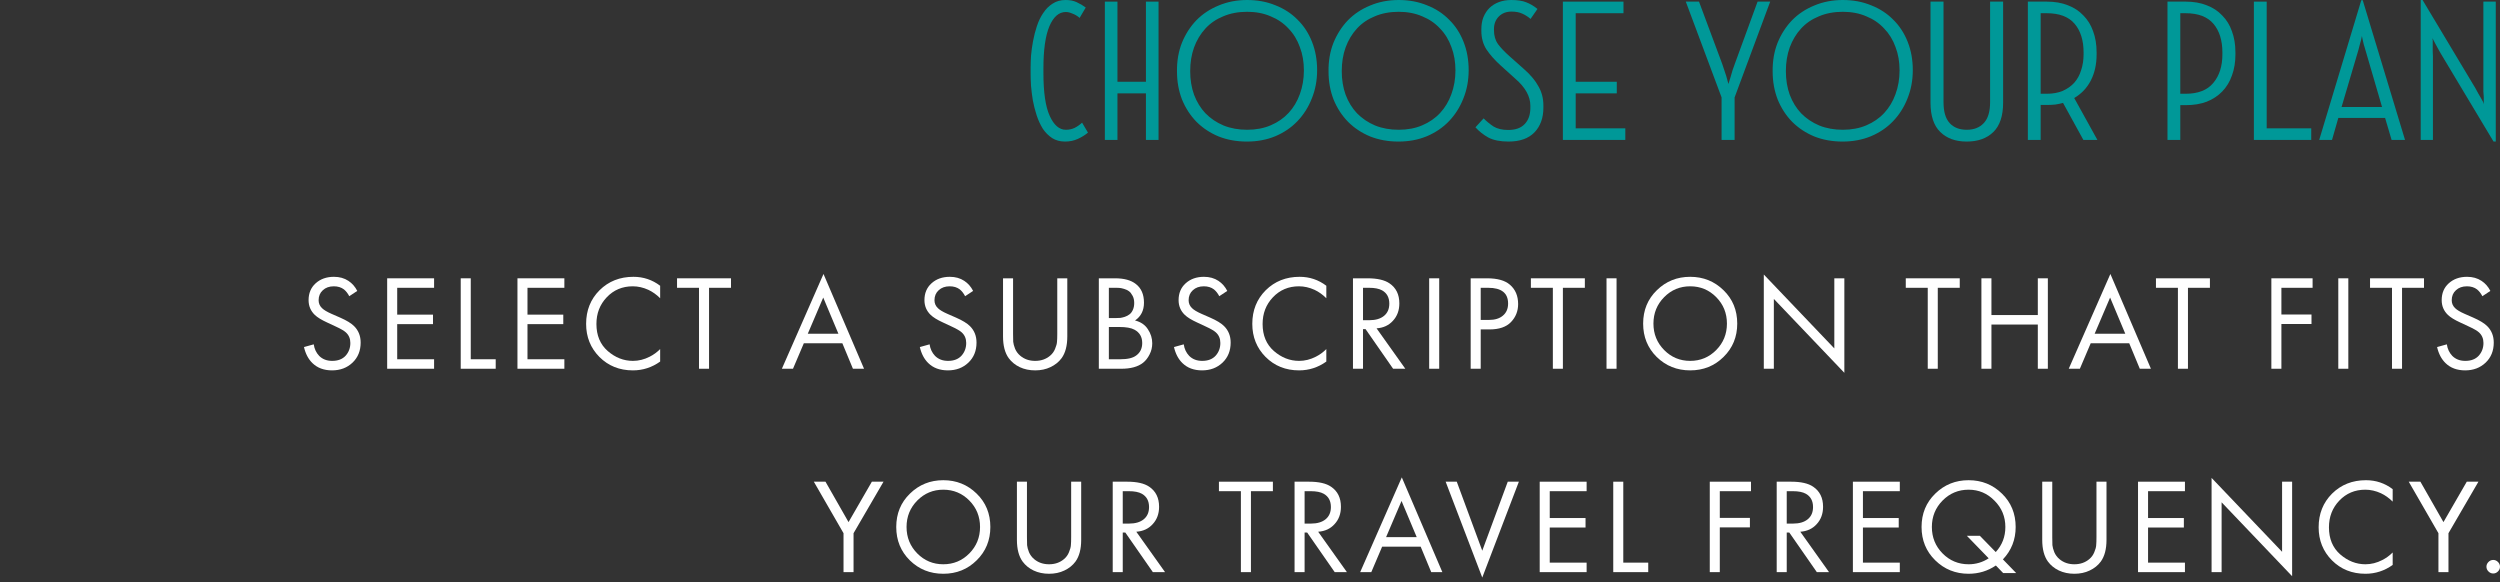 <?xml version="1.0" encoding="utf-8"?>
<svg xmlns="http://www.w3.org/2000/svg" fill="none" height="100%" overflow="visible" preserveAspectRatio="none" style="display: block;" viewBox="0 0 335 78" width="100%">
<rect x="0" y="0" width="335" height="78" fill="#333333" stroke="none"/>
<g id="step-1">
<g id="Vector">
<path d="M142.79 -5.37937e-05C143.371 -5.37937e-05 143.871 0.1 144.289 0.3C144.725 0.5 145.125 0.736 145.488 1.008L144.67 2.398C144.38 2.144 144.062 1.953 143.716 1.826C143.389 1.681 143.09 1.608 142.817 1.608C141.89 1.608 141.154 2.253 140.609 3.543C140.082 4.815 139.819 6.686 139.819 9.157V9.811C139.819 12.392 140.101 14.299 140.664 15.535C141.227 16.77 141.945 17.388 142.817 17.388C143.253 17.388 143.644 17.306 143.989 17.143C144.352 16.961 144.688 16.725 144.997 16.434L145.788 17.77C145.406 18.097 144.952 18.378 144.425 18.615C143.916 18.851 143.344 18.969 142.708 18.969C142.054 18.969 141.482 18.814 140.991 18.506C140.5 18.178 140.082 17.761 139.737 17.252C139.41 16.725 139.138 16.134 138.92 15.48C138.702 14.808 138.529 14.136 138.402 13.463C138.293 12.791 138.211 12.137 138.157 11.501C138.12 10.865 138.102 10.311 138.102 9.839V9.13C138.102 8.658 138.12 8.104 138.157 7.468C138.211 6.832 138.302 6.178 138.429 5.505C138.556 4.815 138.729 4.143 138.947 3.488C139.165 2.834 139.447 2.253 139.792 1.744C140.137 1.217 140.555 0.799 141.045 0.491C141.536 0.163 142.117 -5.37937e-05 142.79 -5.37937e-05Z" fill="#009898"/>
<path d="M148.05 18.751V0.218H149.74V10.956H153.555V0.218H155.245V18.751H153.555V12.51H149.74V18.751H148.05Z" fill="#009898"/>
<path d="M167.118 -5.37937e-05C168.499 -5.37937e-05 169.762 0.236 170.907 0.709C172.07 1.163 173.06 1.808 173.877 2.644C174.713 3.461 175.358 4.451 175.812 5.614C176.267 6.759 176.494 8.022 176.494 9.403C176.494 10.765 176.258 12.028 175.785 13.191C175.331 14.354 174.686 15.371 173.85 16.244C173.033 17.097 172.042 17.77 170.879 18.26C169.735 18.733 168.472 18.969 167.091 18.969C165.71 18.969 164.447 18.742 163.303 18.288C162.158 17.815 161.168 17.161 160.332 16.325C159.514 15.489 158.869 14.499 158.397 13.354C157.943 12.192 157.716 10.929 157.716 9.566C157.698 8.185 157.916 6.913 158.37 5.751C158.842 4.588 159.487 3.579 160.305 2.725C161.141 1.871 162.14 1.208 163.303 0.736C164.466 0.245 165.738 -5.37937e-05 167.118 -5.37937e-05ZM167.118 17.388C168.299 17.388 169.353 17.188 170.28 16.789C171.225 16.389 172.024 15.835 172.678 15.126C173.332 14.417 173.832 13.582 174.177 12.619C174.541 11.637 174.722 10.575 174.722 9.43C174.722 8.285 174.541 7.24 174.177 6.296C173.832 5.333 173.323 4.506 172.651 3.816C171.997 3.107 171.197 2.562 170.253 2.18C169.326 1.781 168.281 1.581 167.118 1.581C165.937 1.581 164.874 1.781 163.93 2.18C162.985 2.562 162.185 3.107 161.531 3.816C160.877 4.524 160.368 5.369 160.005 6.35C159.66 7.313 159.487 8.376 159.487 9.539C159.487 10.684 159.66 11.737 160.005 12.7C160.368 13.663 160.877 14.49 161.531 15.181C162.204 15.871 163.012 16.416 163.957 16.816C164.902 17.197 165.956 17.388 167.118 17.388Z" fill="#009898"/>
<path d="M187.426 -5.37937e-05C188.807 -5.37937e-05 190.07 0.236 191.214 0.709C192.377 1.163 193.367 1.808 194.185 2.644C195.021 3.461 195.666 4.451 196.12 5.614C196.574 6.759 196.801 8.022 196.801 9.403C196.801 10.765 196.565 12.028 196.093 13.191C195.639 14.354 194.994 15.371 194.158 16.244C193.34 17.097 192.35 17.77 191.187 18.26C190.042 18.733 188.78 18.969 187.399 18.969C186.018 18.969 184.755 18.742 183.61 18.288C182.466 17.815 181.475 17.161 180.64 16.325C179.822 15.489 179.177 14.499 178.705 13.354C178.25 12.192 178.023 10.929 178.023 9.566C178.005 8.185 178.223 6.913 178.677 5.751C179.15 4.588 179.795 3.579 180.612 2.725C181.448 1.871 182.448 1.208 183.61 0.736C184.773 0.245 186.045 -5.37937e-05 187.426 -5.37937e-05ZM187.426 17.388C188.607 17.388 189.661 17.188 190.587 16.789C191.532 16.389 192.332 15.835 192.986 15.126C193.64 14.417 194.14 13.582 194.485 12.619C194.848 11.637 195.03 10.575 195.03 9.43C195.03 8.285 194.848 7.24 194.485 6.296C194.14 5.333 193.631 4.506 192.959 3.816C192.305 3.107 191.505 2.562 190.56 2.18C189.634 1.781 188.589 1.581 187.426 1.581C186.245 1.581 185.182 1.781 184.237 2.18C183.292 2.562 182.493 3.107 181.839 3.816C181.185 4.524 180.676 5.369 180.313 6.35C179.967 7.313 179.795 8.376 179.795 9.539C179.795 10.684 179.967 11.737 180.313 12.7C180.676 13.663 181.185 14.49 181.839 15.181C182.511 15.871 183.32 16.416 184.264 16.816C185.209 17.197 186.263 17.388 187.426 17.388Z" fill="#009898"/>
<path d="M197.71 17.061L198.801 15.862C199.2 16.262 199.645 16.625 200.136 16.952C200.645 17.261 201.299 17.415 202.098 17.415C203.08 17.415 203.815 17.152 204.306 16.625C204.815 16.098 205.069 15.371 205.069 14.445V14.172C205.069 12.918 204.397 11.71 203.052 10.547L201.063 8.749C200.281 8.04 199.655 7.331 199.182 6.623C198.728 5.914 198.501 5.078 198.501 4.115V3.925C198.501 3.325 198.592 2.789 198.773 2.317C198.973 1.826 199.246 1.408 199.591 1.063C199.954 0.718 200.381 0.454 200.872 0.272C201.362 0.091 201.908 -5.37937e-05 202.507 -5.37937e-05C203.325 -5.37937e-05 203.988 0.1 204.497 0.3C205.024 0.5 205.532 0.799 206.023 1.199L205.096 2.535C204.733 2.226 204.36 1.99 203.979 1.826C203.597 1.644 203.116 1.553 202.534 1.553C201.844 1.553 201.281 1.771 200.845 2.208C200.409 2.644 200.191 3.207 200.191 3.897V4.034C200.191 4.779 200.372 5.405 200.736 5.914C201.099 6.405 201.608 6.941 202.262 7.522L204.224 9.266C205.096 10.03 205.741 10.802 206.159 11.583C206.595 12.346 206.813 13.191 206.813 14.118V14.445C206.813 15.807 206.414 16.907 205.614 17.742C204.815 18.56 203.661 18.969 202.153 18.969C201.026 18.969 200.118 18.787 199.427 18.424C198.755 18.042 198.183 17.588 197.71 17.061Z" fill="#009898"/>
<path d="M209.425 0.218H217.547V1.771H211.142V10.956H216.648V12.51H211.142V17.197H217.792V18.751H209.425V0.218Z" fill="#009898"/>
<path d="M227.667 0.218L230.774 8.558C230.865 8.812 230.956 9.085 231.047 9.375C231.137 9.666 231.228 9.939 231.319 10.193C231.392 10.466 231.455 10.702 231.51 10.902C231.564 11.101 231.601 11.22 231.619 11.256C231.619 11.238 231.646 11.138 231.701 10.956C231.755 10.756 231.828 10.52 231.919 10.248C231.991 9.993 232.073 9.712 232.164 9.403C232.273 9.094 232.373 8.812 232.464 8.558L235.516 0.218H237.206L232.437 13.055V18.751H230.692V13.055L225.896 0.218H227.667Z" fill="#009898"/>
<path d="M246.938 -5.37937e-05C248.319 -5.37937e-05 249.582 0.236 250.727 0.709C251.889 1.163 252.88 1.808 253.697 2.644C254.533 3.461 255.178 4.451 255.632 5.614C256.087 6.759 256.314 8.022 256.314 9.403C256.314 10.765 256.077 12.028 255.605 13.191C255.151 14.354 254.506 15.371 253.67 16.244C252.852 17.097 251.862 17.77 250.699 18.26C249.555 18.733 248.292 18.969 246.911 18.969C245.53 18.969 244.267 18.742 243.123 18.288C241.978 17.815 240.988 17.161 240.152 16.325C239.334 15.489 238.689 14.499 238.217 13.354C237.763 12.192 237.535 10.929 237.535 9.566C237.517 8.185 237.735 6.913 238.19 5.751C238.662 4.588 239.307 3.579 240.125 2.725C240.96 1.871 241.96 1.208 243.123 0.736C244.285 0.245 245.557 -5.37937e-05 246.938 -5.37937e-05ZM246.938 17.388C248.119 17.388 249.173 17.188 250.1 16.789C251.044 16.389 251.844 15.835 252.498 15.126C253.152 14.417 253.652 13.582 253.997 12.619C254.36 11.637 254.542 10.575 254.542 9.43C254.542 8.285 254.36 7.24 253.997 6.296C253.652 5.333 253.143 4.506 252.471 3.816C251.817 3.107 251.017 2.562 250.072 2.18C249.146 1.781 248.101 1.581 246.938 1.581C245.757 1.581 244.694 1.781 243.749 2.18C242.805 2.562 242.005 3.107 241.351 3.816C240.697 4.524 240.188 5.369 239.825 6.35C239.48 7.313 239.307 8.376 239.307 9.539C239.307 10.684 239.48 11.737 239.825 12.7C240.188 13.663 240.697 14.49 241.351 15.181C242.023 15.871 242.832 16.416 243.777 16.816C244.721 17.197 245.775 17.388 246.938 17.388Z" fill="#009898"/>
<path d="M260.432 0.218V13.709C260.432 14.963 260.705 15.889 261.25 16.489C261.795 17.088 262.558 17.388 263.539 17.388C264.52 17.388 265.283 17.088 265.829 16.489C266.392 15.889 266.673 14.963 266.673 13.709V0.218H268.418V13.763C268.418 15.526 267.982 16.834 267.11 17.688C266.237 18.542 265.047 18.969 263.539 18.969C262.049 18.969 260.868 18.542 259.996 17.688C259.124 16.834 258.688 15.526 258.688 13.763V0.218H260.432Z" fill="#009898"/>
<path d="M274.294 0.218C275.348 0.218 276.284 0.382 277.101 0.709C277.919 1.017 278.609 1.472 279.172 2.071C279.754 2.653 280.19 3.361 280.481 4.197C280.79 5.033 280.944 5.969 280.944 7.004V7.304C280.944 8.612 280.69 9.766 280.181 10.765C279.672 11.765 278.927 12.555 277.946 13.136L281.053 18.751H279.172L276.447 13.791C276.12 13.881 275.775 13.954 275.411 14.009C275.048 14.045 274.676 14.063 274.294 14.063H273.449V18.751H271.732V0.218H274.294ZM273.449 12.564H274.267C275.066 12.564 275.775 12.437 276.393 12.183C277.01 11.91 277.528 11.547 277.946 11.092C278.364 10.62 278.673 10.057 278.873 9.403C279.091 8.749 279.2 8.04 279.2 7.277V7.032C279.2 5.414 278.8 4.134 278.001 3.189C277.201 2.244 275.956 1.771 274.267 1.771H273.449V12.564Z" fill="#009898"/>
<path d="M292.896 0.218C293.949 0.218 294.885 0.382 295.703 0.709C296.52 1.017 297.211 1.472 297.774 2.071C298.356 2.653 298.792 3.361 299.082 4.197C299.391 5.033 299.546 5.969 299.546 7.004V7.304C299.546 8.34 299.391 9.275 299.082 10.111C298.792 10.947 298.356 11.665 297.774 12.264C297.211 12.846 296.52 13.3 295.703 13.627C294.885 13.936 293.949 14.09 292.896 14.09H292.16V18.751H290.443V0.218H292.896ZM292.16 1.771V12.564H292.868C294.54 12.564 295.775 12.083 296.575 11.12C297.393 10.157 297.801 8.876 297.801 7.277V7.032C297.801 5.414 297.402 4.134 296.602 3.189C295.803 2.244 294.558 1.771 292.868 1.771H292.16Z" fill="#009898"/>
<path d="M303.737 17.197H309.706V18.751H302.02V0.218H303.737V17.197Z" fill="#009898"/>
<path d="M310.772 18.751L316.414 0.027H316.605L322.274 18.751H320.475L319.603 15.807H313.334L312.489 18.751H310.772ZM313.77 14.336H319.194L317.095 7.141C317.077 7.05 317.032 6.895 316.959 6.677C316.886 6.441 316.814 6.196 316.741 5.941C316.686 5.687 316.632 5.451 316.577 5.233C316.523 5.015 316.496 4.878 316.496 4.824C316.496 4.878 316.468 5.015 316.414 5.233C316.359 5.433 316.296 5.669 316.223 5.941C316.169 6.196 316.105 6.441 316.032 6.677C315.978 6.895 315.932 7.05 315.896 7.141L313.77 14.336Z" fill="#009898"/>
<path d="M324.377 -5.37937e-05H324.623L331.709 11.828C331.818 12.028 331.936 12.246 332.063 12.482C332.209 12.719 332.336 12.937 332.445 13.136C332.699 13.573 332.835 13.845 332.854 13.954C332.854 13.936 332.844 13.845 332.826 13.682C332.826 13.5 332.826 13.282 332.826 13.027C332.808 12.791 332.79 12.537 332.772 12.264C332.772 11.974 332.772 11.701 332.772 11.447V0.218H334.434V18.969H334.134L327.076 7.195C326.967 7.013 326.849 6.804 326.721 6.568C326.594 6.332 326.476 6.114 326.367 5.914C326.258 5.714 326.167 5.542 326.094 5.396C326.022 5.251 325.976 5.16 325.958 5.124C325.958 5.16 325.958 5.196 325.958 5.233C325.976 5.269 325.985 5.315 325.985 5.369V6.023C325.985 6.278 325.985 6.55 325.985 6.841C326.004 7.113 326.013 7.359 326.013 7.577V18.751H324.377V-5.37937e-05Z" fill="#009898"/>
<path d="M47.873 38.983L46.801 39.691C46.608 39.316 46.371 39.013 46.093 38.783C45.729 38.504 45.275 38.365 44.73 38.365C44.124 38.365 43.634 38.541 43.258 38.892C42.883 39.231 42.695 39.679 42.695 40.236C42.695 40.648 42.846 40.999 43.149 41.29C43.392 41.532 43.816 41.787 44.421 42.053L45.584 42.562C46.444 42.938 47.068 43.319 47.456 43.707C48.037 44.288 48.328 45.021 48.328 45.905C48.328 47.008 47.964 47.904 47.237 48.594C46.511 49.285 45.596 49.63 44.494 49.63C43.404 49.63 42.526 49.303 41.859 48.649C41.314 48.116 40.939 47.401 40.733 46.505L42.041 46.141C42.126 46.747 42.368 47.262 42.768 47.686C43.216 48.134 43.797 48.358 44.512 48.358C45.287 48.358 45.887 48.128 46.311 47.668C46.735 47.195 46.947 46.626 46.947 45.96C46.947 45.378 46.747 44.906 46.347 44.542C46.117 44.324 45.633 44.046 44.894 43.707L43.803 43.198C43.065 42.859 42.526 42.526 42.186 42.199C41.629 41.666 41.35 41.005 41.35 40.218C41.35 39.285 41.666 38.534 42.295 37.965C42.937 37.384 43.755 37.093 44.748 37.093C45.499 37.093 46.147 37.275 46.692 37.638C47.189 37.965 47.583 38.413 47.873 38.983Z" fill="white"/>
<path d="M58.168 37.293V38.565H53.226V42.162H58.022V43.434H53.226V48.14H58.168V49.412H51.881V37.293H58.168Z" fill="white"/>
<path d="M61.737 37.293H63.081V48.14H66.424V49.412H61.737V37.293Z" fill="white"/>
<path d="M75.625 37.293V38.565H70.683V42.162H75.48V43.434H70.683V48.14H75.625V49.412H69.339V37.293H75.625Z" fill="white"/>
<path d="M88.461 38.292V39.964C87.976 39.479 87.449 39.104 86.88 38.837C86.19 38.522 85.493 38.365 84.79 38.365C83.397 38.365 82.235 38.855 81.302 39.837C80.381 40.806 79.921 41.999 79.921 43.416C79.921 44.942 80.424 46.147 81.429 47.032C82.447 47.916 83.573 48.358 84.809 48.358C85.584 48.358 86.335 48.17 87.062 47.795C87.57 47.54 88.037 47.201 88.461 46.777V48.449C87.359 49.236 86.141 49.63 84.809 49.63C83.016 49.63 81.52 49.03 80.321 47.831C79.134 46.632 78.54 45.154 78.54 43.398C78.54 41.593 79.14 40.091 80.339 38.892C81.55 37.693 83.064 37.093 84.881 37.093C86.214 37.093 87.407 37.493 88.461 38.292Z" fill="white"/>
<path d="M97.954 38.565H95.011V49.412H93.666V38.565H90.723V37.293H97.954V38.565Z" fill="white"/>
<path d="M114.292 49.412L112.874 45.996H107.714L106.261 49.412H104.771L110.349 36.711L115.782 49.412H114.292ZM108.241 44.724H112.348L110.313 39.873L108.241 44.724Z" fill="white"/>
<path d="M130.398 38.983L129.326 39.691C129.133 39.316 128.896 39.013 128.618 38.783C128.254 38.504 127.8 38.365 127.255 38.365C126.649 38.365 126.159 38.541 125.783 38.892C125.408 39.231 125.22 39.679 125.22 40.236C125.22 40.648 125.371 40.999 125.674 41.29C125.917 41.532 126.34 41.787 126.946 42.053L128.109 42.562C128.969 42.938 129.593 43.319 129.98 43.707C130.562 44.288 130.853 45.021 130.853 45.905C130.853 47.008 130.489 47.904 129.762 48.594C129.036 49.285 128.121 49.63 127.019 49.63C125.929 49.63 125.05 49.303 124.384 48.649C123.839 48.116 123.464 47.401 123.258 46.505L124.566 46.141C124.651 46.747 124.893 47.262 125.293 47.686C125.741 48.134 126.322 48.358 127.037 48.358C127.812 48.358 128.412 48.128 128.836 47.668C129.26 47.195 129.472 46.626 129.472 45.96C129.472 45.378 129.272 44.906 128.872 44.542C128.642 44.324 128.157 44.046 127.419 43.707L126.328 43.198C125.589 42.859 125.05 42.526 124.711 42.199C124.154 41.666 123.875 41.005 123.875 40.218C123.875 39.285 124.19 38.534 124.82 37.965C125.462 37.384 126.28 37.093 127.273 37.093C128.024 37.093 128.672 37.275 129.217 37.638C129.714 37.965 130.108 38.413 130.398 38.983Z" fill="white"/>
<path d="M135.751 37.293V44.724C135.751 45.184 135.757 45.542 135.769 45.796C135.793 46.05 135.878 46.365 136.023 46.741C136.181 47.104 136.411 47.413 136.714 47.668C137.259 48.128 137.925 48.358 138.712 48.358C139.5 48.358 140.166 48.128 140.711 47.668C141.014 47.413 141.238 47.104 141.383 46.741C141.541 46.365 141.625 46.05 141.638 45.796C141.662 45.542 141.674 45.184 141.674 44.724V37.293H143.018V45.087C143.018 46.323 142.764 47.292 142.255 47.995C141.88 48.503 141.383 48.903 140.765 49.194C140.16 49.485 139.475 49.63 138.712 49.63C137.949 49.63 137.259 49.485 136.641 49.194C136.035 48.903 135.545 48.503 135.169 47.995C134.661 47.292 134.406 46.323 134.406 45.087V37.293H135.751Z" fill="white"/>
<path d="M147.243 37.293H149.423C150.634 37.293 151.561 37.547 152.203 38.056C152.93 38.613 153.293 39.449 153.293 40.563C153.293 41.605 152.893 42.398 152.094 42.944C152.869 43.137 153.444 43.531 153.82 44.125C154.208 44.706 154.401 45.33 154.401 45.996C154.401 46.541 154.28 47.044 154.038 47.504C153.808 47.964 153.517 48.334 153.166 48.612C152.488 49.145 151.518 49.412 150.259 49.412H147.243V37.293ZM148.587 38.565V42.617H149.605C149.786 42.617 149.962 42.61 150.132 42.598C150.301 42.574 150.501 42.526 150.731 42.453C150.973 42.368 151.179 42.259 151.349 42.126C151.531 41.993 151.682 41.793 151.803 41.526C151.924 41.26 151.985 40.951 151.985 40.6C151.985 40.224 151.912 39.903 151.767 39.637C151.621 39.358 151.458 39.152 151.276 39.019C151.095 38.886 150.876 38.783 150.622 38.71C150.368 38.637 150.174 38.595 150.041 38.583C149.907 38.571 149.774 38.565 149.641 38.565H148.587ZM148.587 43.816V48.14H150.132C151.113 48.14 151.821 47.97 152.257 47.631C152.79 47.244 153.057 46.687 153.057 45.96C153.057 45.148 152.712 44.555 152.021 44.179C151.585 43.937 150.901 43.816 149.968 43.816H148.587Z" fill="white"/>
<path d="M164.454 38.983L163.382 39.691C163.188 39.316 162.952 39.013 162.673 38.783C162.31 38.504 161.856 38.365 161.311 38.365C160.705 38.365 160.215 38.541 159.839 38.892C159.464 39.231 159.276 39.679 159.276 40.236C159.276 40.648 159.427 40.999 159.73 41.29C159.972 41.532 160.396 41.787 161.002 42.053L162.165 42.562C163.025 42.938 163.649 43.319 164.036 43.707C164.618 44.288 164.908 45.021 164.908 45.905C164.908 47.008 164.545 47.904 163.818 48.594C163.091 49.285 162.177 49.63 161.075 49.63C159.984 49.63 159.106 49.303 158.44 48.649C157.895 48.116 157.519 47.401 157.313 46.505L158.622 46.141C158.706 46.747 158.949 47.262 159.348 47.686C159.797 48.134 160.378 48.358 161.093 48.358C161.868 48.358 162.468 48.128 162.891 47.668C163.315 47.195 163.527 46.626 163.527 45.96C163.527 45.378 163.328 44.906 162.928 44.542C162.698 44.324 162.213 44.046 161.474 43.707L160.384 43.198C159.645 42.859 159.106 42.526 158.767 42.199C158.21 41.666 157.931 41.005 157.931 40.218C157.931 39.285 158.246 38.534 158.876 37.965C159.518 37.384 160.336 37.093 161.329 37.093C162.08 37.093 162.728 37.275 163.273 37.638C163.77 37.965 164.163 38.413 164.454 38.983Z" fill="white"/>
<path d="M177.728 38.292V39.964C177.244 39.479 176.717 39.104 176.148 38.837C175.457 38.522 174.761 38.365 174.058 38.365C172.665 38.365 171.502 38.855 170.57 39.837C169.649 40.806 169.189 41.999 169.189 43.416C169.189 44.942 169.691 46.147 170.697 47.032C171.714 47.916 172.841 48.358 174.076 48.358C174.851 48.358 175.602 48.17 176.329 47.795C176.838 47.54 177.304 47.201 177.728 46.777V48.449C176.626 49.236 175.409 49.63 174.076 49.63C172.284 49.63 170.788 49.03 169.588 47.831C168.401 46.632 167.808 45.154 167.808 43.398C167.808 41.593 168.407 40.091 169.607 38.892C170.818 37.693 172.332 37.093 174.149 37.093C175.481 37.093 176.674 37.493 177.728 38.292Z" fill="white"/>
<path d="M181.298 37.293H183.242C184.551 37.293 185.532 37.517 186.186 37.965C187.07 38.559 187.512 39.455 187.512 40.654C187.512 41.587 187.228 42.362 186.658 42.98C186.101 43.598 185.368 43.937 184.46 43.997L188.312 49.412H186.676L182.988 44.106H182.643V49.412H181.298V37.293ZM182.643 38.565V42.907H183.497C184.333 42.907 184.987 42.713 185.459 42.326C185.932 41.938 186.168 41.393 186.168 40.691C186.168 39.867 185.847 39.273 185.205 38.91C184.793 38.68 184.212 38.565 183.46 38.565H182.643Z" fill="white"/>
<path d="M191.509 37.293H192.853V49.412H191.509V37.293Z" fill="white"/>
<path d="M197.07 37.293H199.269C200.65 37.293 201.667 37.578 202.321 38.147C203.06 38.777 203.43 39.643 203.43 40.745C203.43 41.69 203.109 42.495 202.467 43.162C201.837 43.816 200.88 44.143 199.596 44.143H198.415V49.412H197.07V37.293ZM198.415 38.565V42.871H199.523C200.323 42.871 200.946 42.677 201.395 42.289C201.855 41.902 202.085 41.363 202.085 40.672C202.085 39.267 201.195 38.565 199.414 38.565H198.415Z" fill="white"/>
<path d="M212.37 38.565H209.427V49.412H208.082V38.565H205.139V37.293H212.37V38.565Z" fill="white"/>
<path d="M215.273 37.293H216.618V49.412H215.273V37.293Z" fill="white"/>
<path d="M230.955 47.831C229.744 49.03 228.254 49.63 226.485 49.63C224.717 49.63 223.221 49.03 221.998 47.831C220.786 46.632 220.181 45.142 220.181 43.361C220.181 41.569 220.792 40.079 222.016 38.892C223.239 37.693 224.729 37.093 226.485 37.093C228.242 37.093 229.732 37.693 230.955 38.892C232.179 40.079 232.79 41.569 232.79 43.361C232.79 45.142 232.179 46.632 230.955 47.831ZM229.974 39.818C229.017 38.849 227.854 38.365 226.485 38.365C225.117 38.365 223.954 38.849 222.997 39.818C222.04 40.787 221.561 41.968 221.561 43.361C221.561 44.754 222.04 45.935 222.997 46.904C223.954 47.873 225.117 48.358 226.485 48.358C227.854 48.358 229.017 47.873 229.974 46.904C230.931 45.935 231.409 44.754 231.409 43.361C231.409 41.968 230.931 40.787 229.974 39.818Z" fill="white"/>
<path d="M237.695 49.412H236.35V36.784L245.799 46.687V37.293H247.143V49.957L237.695 40.055V49.412Z" fill="white"/>
<path d="M262.606 38.565H259.662V49.412H258.318V38.565H255.374V37.293H262.606V38.565Z" fill="white"/>
<path d="M266.853 37.293V42.217H273.067V37.293H274.412V49.412H273.067V43.489H266.853V49.412H265.509V37.293H266.853Z" fill="white"/>
<path d="M286.733 49.412L285.316 45.996H280.156L278.702 49.412H277.212L282.79 36.711L288.223 49.412H286.733ZM280.682 44.724H284.789L282.754 39.873L280.682 44.724Z" fill="white"/>
<path d="M296.129 38.565H293.186V49.412H291.841V38.565H288.898V37.293H296.129V38.565Z" fill="white"/>
<path d="M309.887 37.293V38.565H305.708V42.144H309.741V43.416H305.708V49.412H304.363V37.293H309.887Z" fill="white"/>
<path d="M313.332 37.293H314.676V49.412H313.332V37.293Z" fill="white"/>
<path d="M324.816 38.565H321.873V49.412H320.528V38.565H317.585V37.293H324.816V38.565Z" fill="white"/>
<path d="M333.709 38.983L332.637 39.691C332.443 39.316 332.207 39.013 331.929 38.783C331.565 38.504 331.111 38.365 330.566 38.365C329.96 38.365 329.47 38.541 329.094 38.892C328.719 39.231 328.531 39.679 328.531 40.236C328.531 40.648 328.682 40.999 328.985 41.29C329.227 41.532 329.651 41.787 330.257 42.053L331.42 42.562C332.28 42.938 332.904 43.319 333.291 43.707C333.873 44.288 334.163 45.021 334.163 45.905C334.163 47.008 333.8 47.904 333.073 48.594C332.347 49.285 331.432 49.63 330.33 49.63C329.24 49.63 328.361 49.303 327.695 48.649C327.15 48.116 326.775 47.401 326.569 46.505L327.877 46.141C327.962 46.747 328.204 47.262 328.604 47.686C329.052 48.134 329.633 48.358 330.348 48.358C331.123 48.358 331.723 48.128 332.147 47.668C332.571 47.195 332.783 46.626 332.783 45.96C332.783 45.378 332.583 44.906 332.183 44.542C331.953 44.324 331.468 44.046 330.729 43.707L329.639 43.198C328.9 42.859 328.361 42.526 328.022 42.199C327.465 41.666 327.186 41.005 327.186 40.218C327.186 39.285 327.501 38.534 328.131 37.965C328.773 37.384 329.591 37.093 330.584 37.093C331.335 37.093 331.983 37.275 332.528 37.638C333.025 37.965 333.419 38.413 333.709 38.983Z" fill="white"/>
<path d="M113.032 76.666V71.451L109.053 64.547H110.615L113.704 69.962L116.829 64.547H118.392L114.376 71.451V76.666H113.032Z" fill="white"/>
<path d="M130.872 75.085C129.66 76.285 128.171 76.884 126.402 76.884C124.634 76.884 123.138 76.285 121.914 75.085C120.703 73.886 120.097 72.396 120.097 70.616C120.097 68.823 120.709 67.333 121.932 66.146C123.156 64.947 124.646 64.347 126.402 64.347C128.158 64.347 129.648 64.947 130.872 66.146C132.095 67.333 132.707 68.823 132.707 70.616C132.707 72.396 132.095 73.886 130.872 75.085ZM129.891 67.073C128.934 66.104 127.771 65.619 126.402 65.619C125.033 65.619 123.87 66.104 122.914 67.073C121.957 68.042 121.478 69.223 121.478 70.616C121.478 72.009 121.957 73.19 122.914 74.159C123.87 75.128 125.033 75.612 126.402 75.612C127.771 75.612 128.934 75.128 129.891 74.159C130.848 73.19 131.326 72.009 131.326 70.616C131.326 69.223 130.848 68.042 129.891 67.073Z" fill="white"/>
<path d="M137.612 64.547V71.978C137.612 72.439 137.618 72.796 137.63 73.05C137.654 73.305 137.739 73.62 137.884 73.995C138.042 74.359 138.272 74.668 138.575 74.922C139.12 75.382 139.786 75.612 140.573 75.612C141.361 75.612 142.027 75.382 142.572 74.922C142.875 74.668 143.099 74.359 143.244 73.995C143.402 73.62 143.486 73.305 143.499 73.05C143.523 72.796 143.535 72.439 143.535 71.978V64.547H144.879V72.342C144.879 73.577 144.625 74.546 144.116 75.249C143.741 75.758 143.244 76.157 142.626 76.448C142.021 76.739 141.336 76.884 140.573 76.884C139.81 76.884 139.12 76.739 138.502 76.448C137.896 76.157 137.406 75.758 137.03 75.249C136.521 74.546 136.267 73.577 136.267 72.342V64.547H137.612Z" fill="white"/>
<path d="M149.104 64.547H151.048C152.356 64.547 153.337 64.771 153.991 65.219C154.875 65.813 155.318 66.709 155.318 67.908C155.318 68.841 155.033 69.616 154.464 70.234C153.906 70.852 153.174 71.191 152.265 71.252L156.117 76.666H154.482L150.793 71.361H150.448V76.666H149.104V64.547ZM150.448 65.819V70.161H151.302C152.138 70.161 152.792 69.968 153.264 69.58C153.737 69.192 153.973 68.647 153.973 67.945C153.973 67.121 153.652 66.528 153.01 66.164C152.598 65.934 152.017 65.819 151.266 65.819H150.448Z" fill="white"/>
<path d="M170.568 65.819H167.625V76.666H166.28V65.819H163.337V64.547H170.568V65.819Z" fill="white"/>
<path d="M173.471 64.547H175.415C176.724 64.547 177.705 64.771 178.359 65.219C179.243 65.813 179.685 66.709 179.685 67.908C179.685 68.841 179.401 69.616 178.831 70.234C178.274 70.852 177.541 71.191 176.633 71.252L180.485 76.666H178.849L175.161 71.361H174.816V76.666H173.471V64.547ZM174.816 65.819V70.161H175.67C176.506 70.161 177.16 69.968 177.632 69.58C178.104 69.192 178.341 68.647 178.341 67.945C178.341 67.121 178.02 66.528 177.378 66.164C176.966 65.934 176.384 65.819 175.633 65.819H174.816Z" fill="white"/>
<path d="M191.785 76.666L190.368 73.25H185.208L183.754 76.666H182.264L187.842 63.966L193.275 76.666H191.785ZM185.735 71.978H189.841L187.806 67.127L185.735 71.978Z" fill="white"/>
<path d="M193.717 64.547H195.207L198.623 73.795L202.039 64.547H203.528L198.623 77.393L193.717 64.547Z" fill="white"/>
<path d="M212.607 64.547V65.819H207.665V69.416H212.462V70.688H207.665V75.394H212.607V76.666H206.32V64.547H212.607Z" fill="white"/>
<path d="M216.176 64.547H217.52V75.394H220.864V76.666H216.176V64.547Z" fill="white"/>
<path d="M234.632 64.547V65.819H230.453V69.398H234.487V70.67H230.453V76.666H229.109V64.547H234.632Z" fill="white"/>
<path d="M238.077 64.547H240.021C241.33 64.547 242.311 64.771 242.965 65.219C243.849 65.813 244.291 66.709 244.291 67.908C244.291 68.841 244.007 69.616 243.437 70.234C242.88 70.852 242.147 71.191 241.239 71.252L245.091 76.666H243.455L239.767 71.361H239.422V76.666H238.077V64.547ZM239.422 65.819V70.161H240.276C241.112 70.161 241.766 69.968 242.238 69.58C242.711 69.192 242.947 68.647 242.947 67.945C242.947 67.121 242.626 66.528 241.984 66.164C241.572 65.934 240.99 65.819 240.239 65.819H239.422Z" fill="white"/>
<path d="M254.574 64.547V65.819H249.632V69.416H254.429V70.688H249.632V75.394H254.574V76.666H248.288V64.547H254.574Z" fill="white"/>
<path d="M268.427 76.793L267.446 75.776C266.356 76.515 265.138 76.884 263.794 76.884C262.038 76.884 260.548 76.285 259.324 75.085C258.101 73.886 257.489 72.396 257.489 70.616C257.489 68.823 258.101 67.333 259.324 66.146C260.548 64.947 262.038 64.347 263.794 64.347C265.55 64.347 267.04 64.947 268.264 66.146C269.487 67.333 270.099 68.823 270.099 70.616C270.099 72.311 269.529 73.759 268.391 74.958L270.171 76.793H268.427ZM265.302 71.797L267.428 73.977C268.288 73.044 268.718 71.924 268.718 70.616C268.718 69.235 268.233 68.06 267.264 67.091C266.307 66.11 265.151 65.619 263.794 65.619C262.425 65.619 261.262 66.104 260.305 67.073C259.348 68.042 258.87 69.223 258.87 70.616C258.87 72.009 259.348 73.19 260.305 74.159C261.262 75.128 262.425 75.612 263.794 75.612C264.775 75.612 265.671 75.346 266.483 74.813L263.558 71.797H265.302Z" fill="white"/>
<path d="M275.003 64.547V71.978C275.003 72.439 275.01 72.796 275.022 73.05C275.046 73.305 275.131 73.62 275.276 73.995C275.434 74.359 275.664 74.668 275.966 74.922C276.512 75.382 277.178 75.612 277.965 75.612C278.752 75.612 279.419 75.382 279.964 74.922C280.267 74.668 280.491 74.359 280.636 73.995C280.794 73.62 280.878 73.305 280.89 73.05C280.915 72.796 280.927 72.439 280.927 71.978V64.547H282.271V72.342C282.271 73.577 282.017 74.546 281.508 75.249C281.133 75.758 280.636 76.157 280.018 76.448C279.413 76.739 278.728 76.884 277.965 76.884C277.202 76.884 276.512 76.739 275.894 76.448C275.288 76.157 274.798 75.758 274.422 75.249C273.913 74.546 273.659 73.577 273.659 72.342V64.547H275.003Z" fill="white"/>
<path d="M292.782 64.547V65.819H287.84V69.416H292.637V70.688H287.84V75.394H292.782V76.666H286.495V64.547H292.782Z" fill="white"/>
<path d="M297.695 76.666H296.351V64.038L305.799 73.941V64.547H307.144V77.211L297.695 67.309V76.666Z" fill="white"/>
<path d="M320.619 65.546V67.218C320.134 66.734 319.607 66.358 319.038 66.091C318.347 65.776 317.651 65.619 316.948 65.619C315.555 65.619 314.393 66.11 313.46 67.091C312.539 68.06 312.079 69.253 312.079 70.67C312.079 72.196 312.582 73.402 313.587 74.286C314.605 75.17 315.731 75.612 316.967 75.612C317.742 75.612 318.493 75.424 319.22 75.049C319.728 74.795 320.195 74.456 320.619 74.031V75.703C319.516 76.49 318.299 76.884 316.967 76.884C315.174 76.884 313.678 76.285 312.479 75.085C311.292 73.886 310.698 72.408 310.698 70.652C310.698 68.847 311.298 67.345 312.497 66.146C313.708 64.947 315.222 64.347 317.039 64.347C318.372 64.347 319.565 64.747 320.619 65.546Z" fill="white"/>
<path d="M326.75 76.666V71.451L322.771 64.547H324.334L327.423 69.962L330.548 64.547H332.11L328.095 71.451V76.666H326.75Z" fill="white"/>
<path d="M333.456 76.575C333.274 76.394 333.183 76.182 333.183 75.939C333.183 75.697 333.274 75.485 333.456 75.303C333.637 75.122 333.849 75.031 334.092 75.031C334.334 75.031 334.546 75.122 334.727 75.303C334.909 75.485 335 75.697 335 75.939C335 76.182 334.909 76.394 334.727 76.575C334.546 76.757 334.334 76.848 334.092 76.848C333.849 76.848 333.637 76.757 333.456 76.575Z" fill="white"/>
</g>
</g>
</svg>
